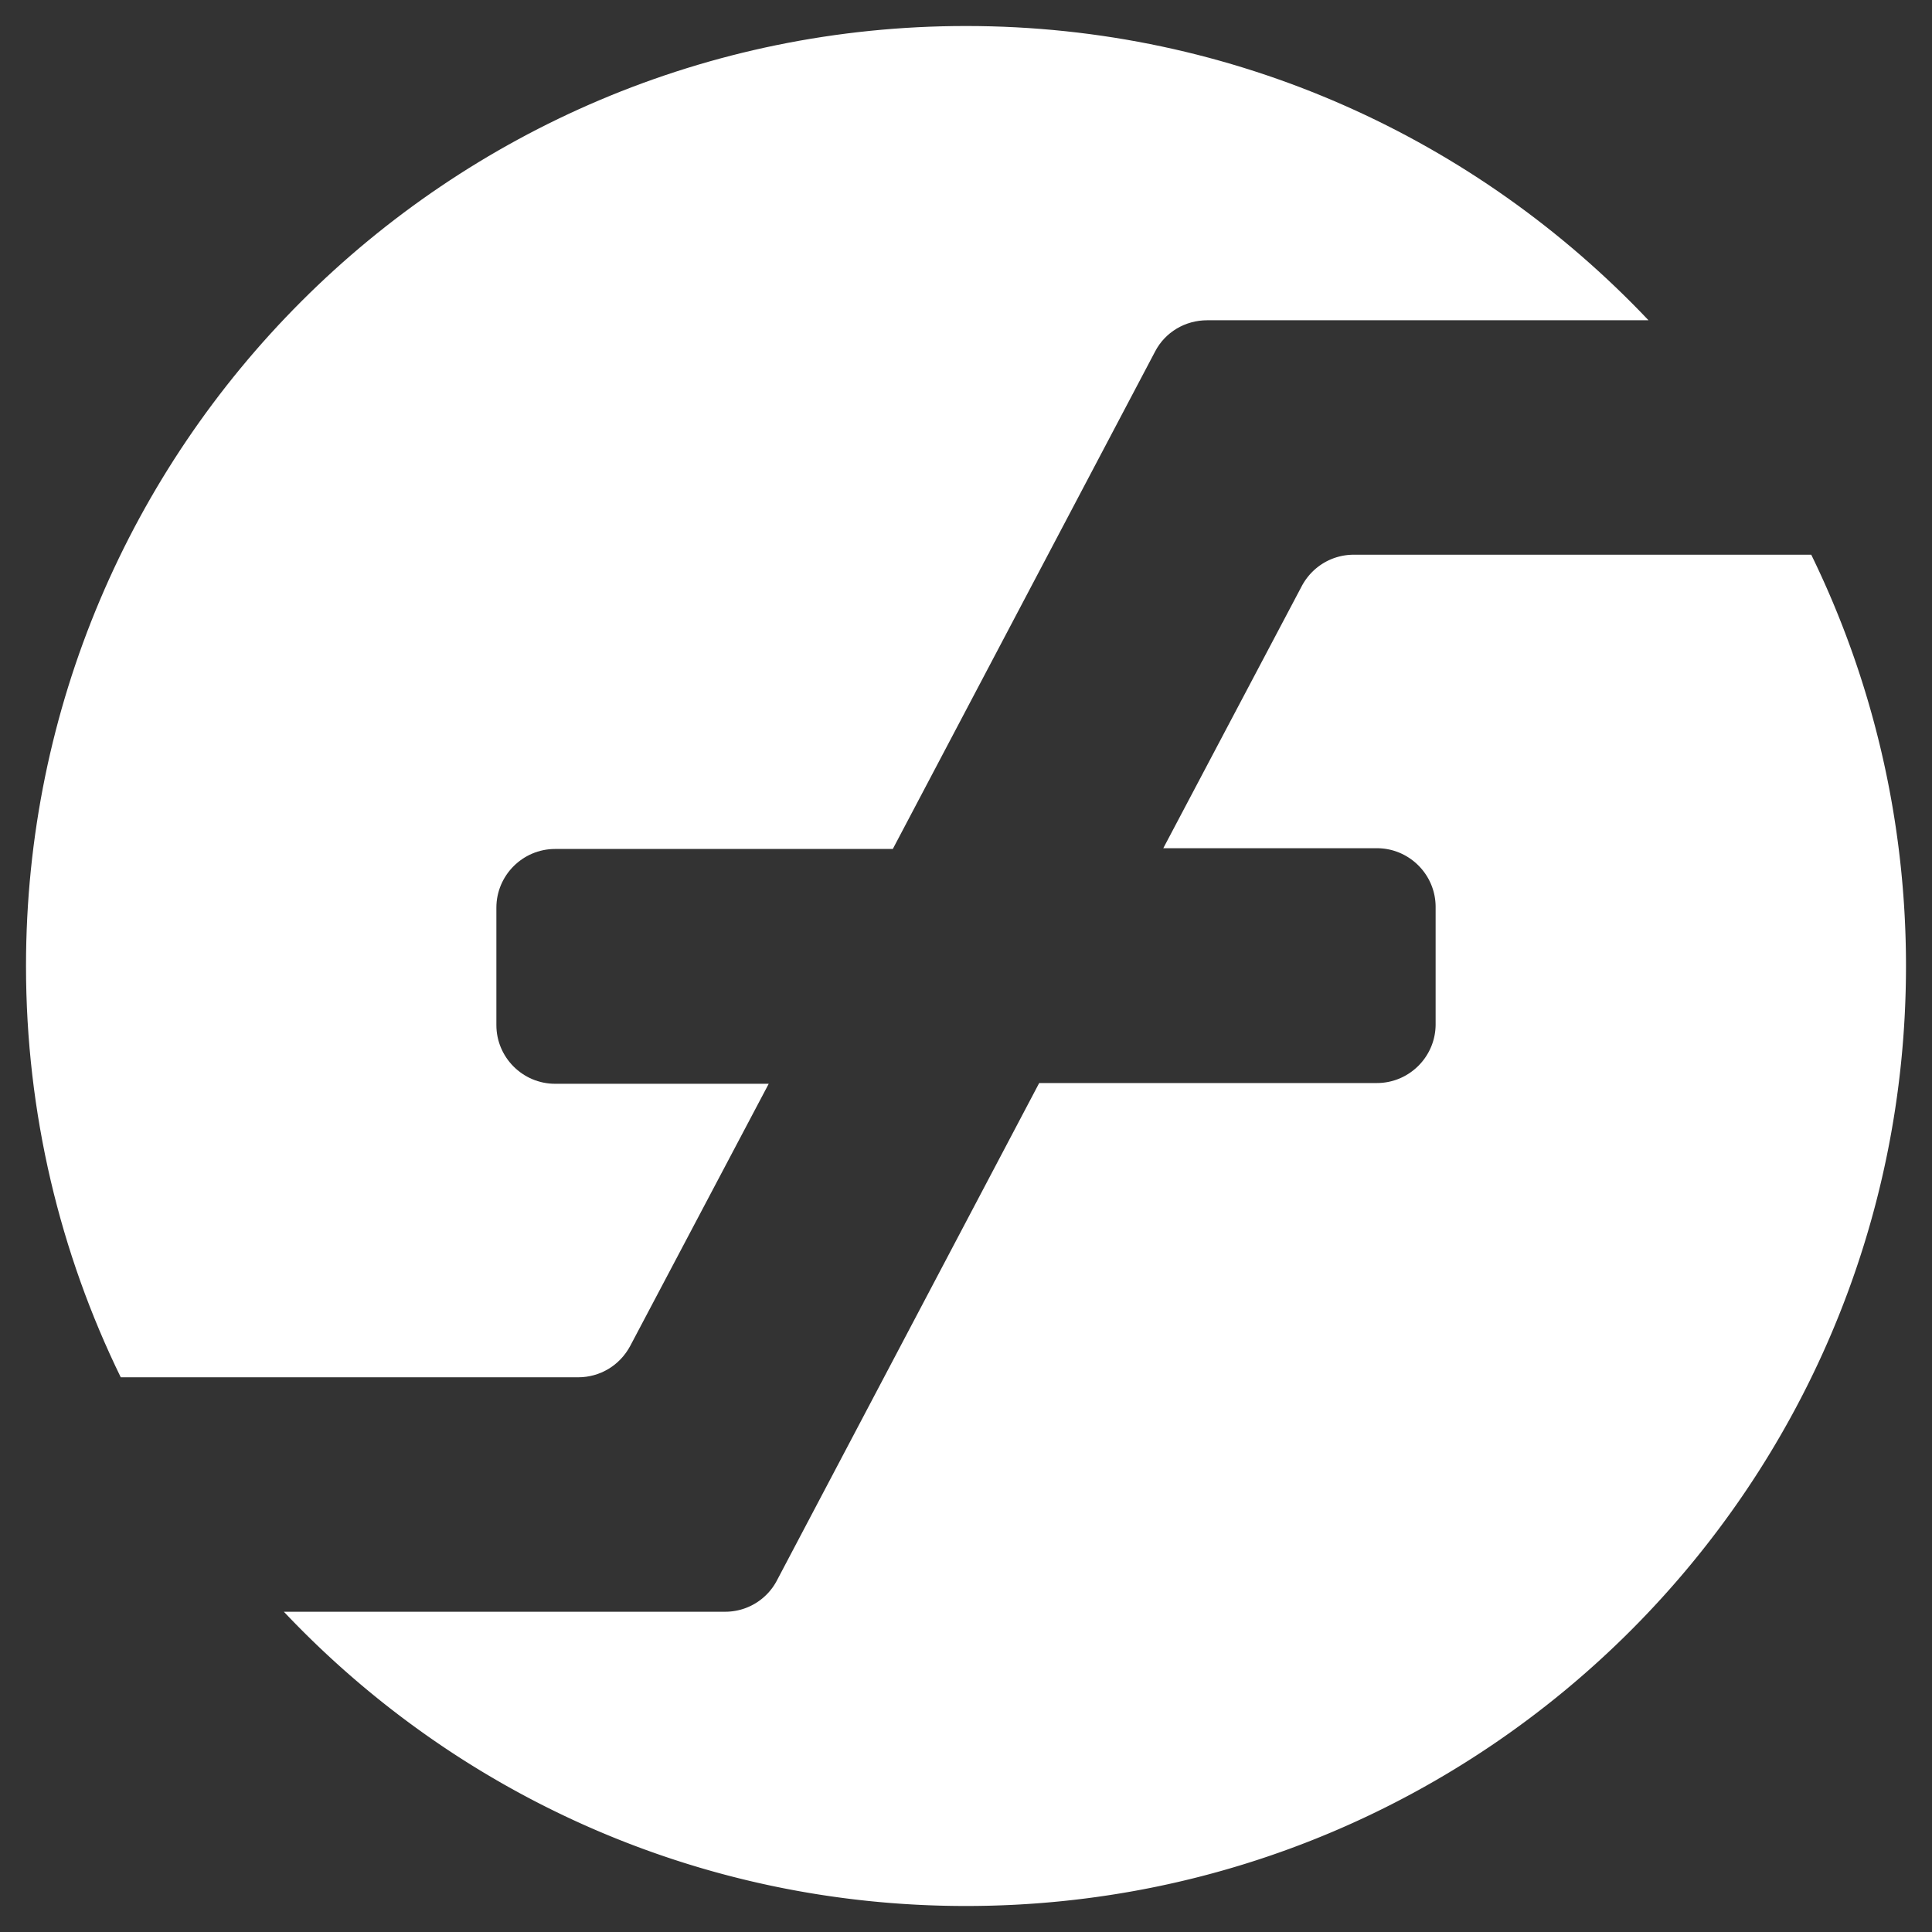 <svg version="1.1" id="Layer_1" xmlns="http://www.w3.org/2000/svg" x="0" y="0" viewBox="0 0 520 520" xml:space="preserve">
  <rect x="0" y="0" width="520" height="520" fill="#333333" stroke="none"/>
  <style>
    .st0{fill:#fff}
  </style>
  <path class="st0" d="M155.6 370.7c5.9 0 11.2-3.2 14-8.4l37.3-70.6h-57.5c-8.7 0-15.8-7.1-15.8-15.8v-31.6c0-8.7 7.1-15.8 15.8-15.8h90.9l70.6-133.9c2.7-5.2 8.1-8.4 14-8.4h118.8C397.5 37.4 332.3 7 260 7 120.3 7 7 120.3 7 260c0 39.7 9.2 77.3 25.5 110.7h123.1z"/>
  <path class="st0" d="M364.4 149.3c-5.9 0-11.2 3.2-14 8.4l-37.3 70.6h57.5c8.7 0 15.8 7.1 15.8 15.8v31.6c0 8.7-7.1 15.8-15.8 15.8h-90.9l-70.6 133.9a15.7 15.7 0 01-14 8.4H76.4C122.5 482.6 187.7 513 260 513c139.7 0 253-113.3 253-253 0-39.7-9.2-77.3-25.5-110.7H364.4z"/>
</svg>
